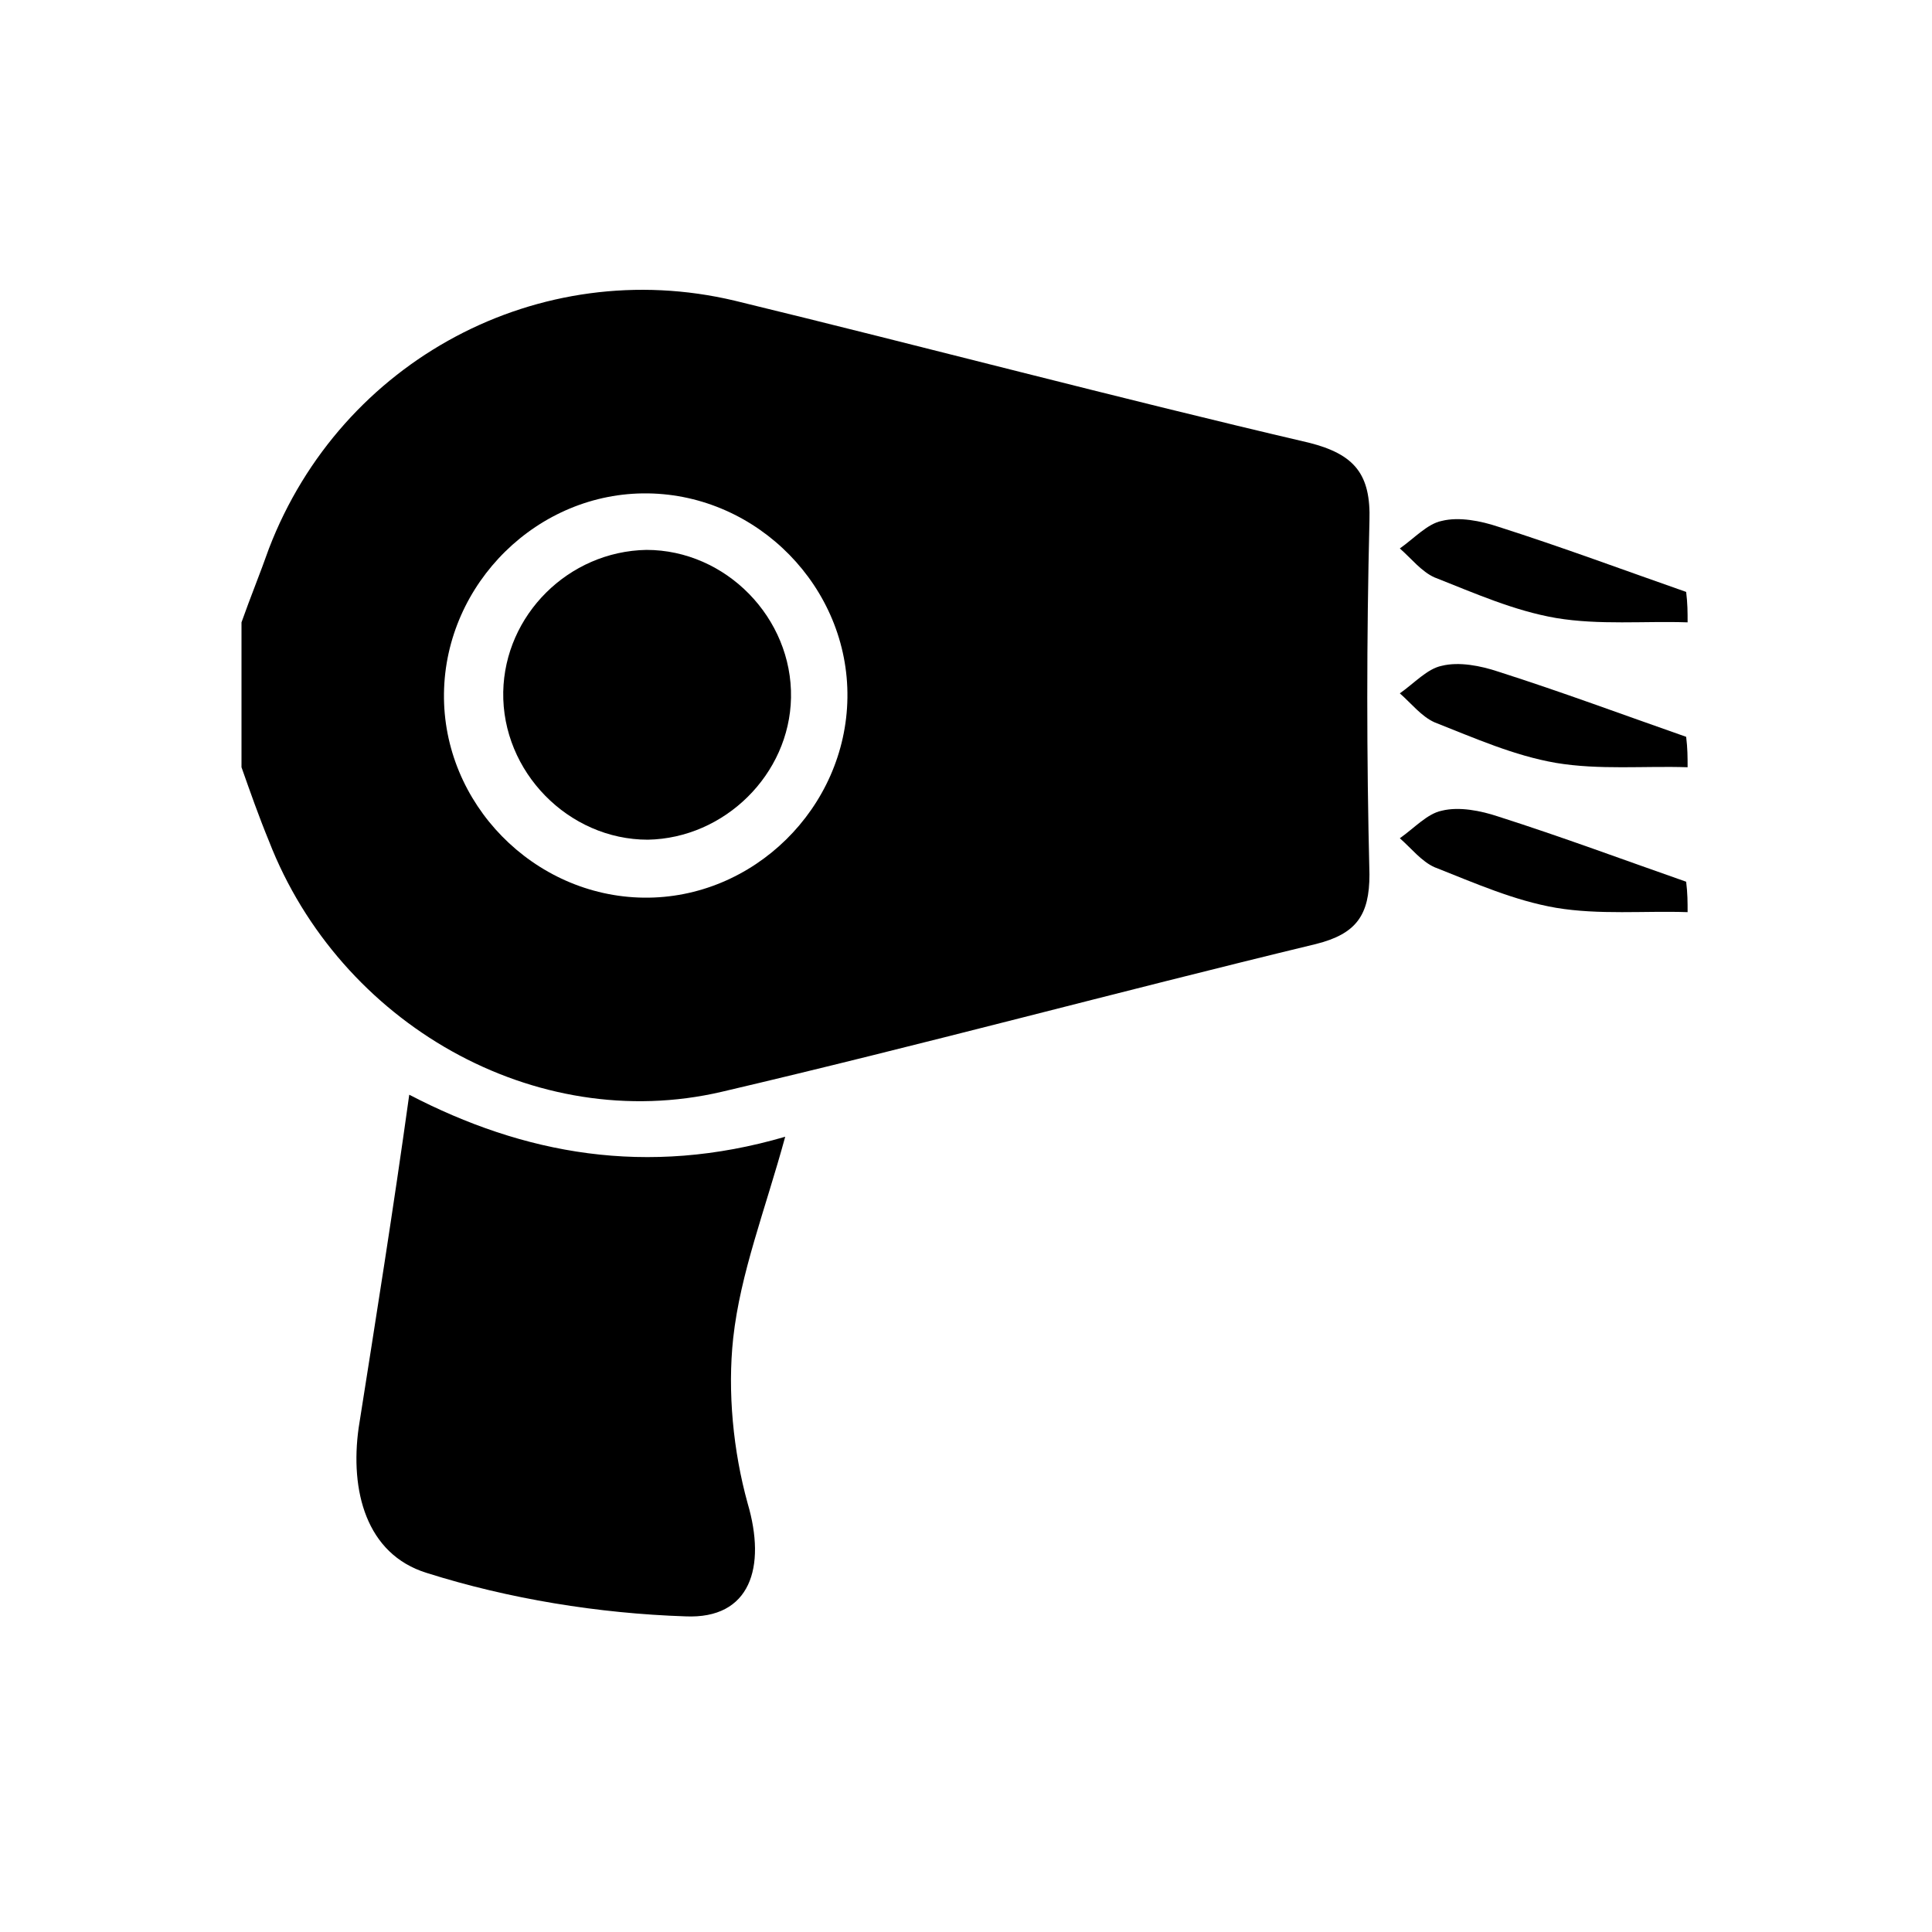 <svg width="40" height="40" viewBox="0 0 40 40" fill="none" xmlns="http://www.w3.org/2000/svg">
<path d="M5 12.885C5.18 12.375 5.389 11.865 5.569 11.355C7.066 7.455 11.168 5.265 15.21 6.225C19.162 7.185 23.114 8.235 27.096 9.165C28.054 9.405 28.383 9.825 28.353 10.785C28.293 13.215 28.293 15.675 28.353 18.105C28.353 18.945 28.084 19.335 27.245 19.545C23.144 20.535 19.042 21.645 14.94 22.605C11.078 23.505 7.036 21.195 5.569 17.415C5.359 16.905 5.18 16.395 5 15.885C5 14.895 5 13.875 5 12.885V12.885ZM13.323 18.585C15.599 18.615 17.515 16.725 17.545 14.445C17.575 12.165 15.689 10.245 13.413 10.215C11.138 10.185 9.222 12.075 9.192 14.355C9.162 16.635 11.048 18.555 13.323 18.585V18.585Z" fill="black"/>
<path d="M34.94 12.885C34.042 12.855 33.114 12.945 32.215 12.795C31.347 12.645 30.539 12.285 29.701 11.955C29.431 11.835 29.221 11.565 28.982 11.355C29.281 11.145 29.551 10.845 29.85 10.785C30.209 10.695 30.659 10.785 31.018 10.905C32.335 11.325 33.623 11.805 34.91 12.255C34.94 12.495 34.94 12.675 34.94 12.885Z" fill="black"/>
<path d="M34.94 15.885C34.042 15.855 33.114 15.945 32.215 15.795C31.347 15.645 30.539 15.285 29.701 14.955C29.431 14.835 29.221 14.565 28.982 14.355C29.281 14.145 29.551 13.845 29.85 13.785C30.209 13.695 30.659 13.785 31.018 13.905C32.335 14.325 33.623 14.805 34.91 15.255C34.94 15.495 34.94 15.675 34.94 15.885V15.885Z" fill="black"/>
<path d="M34.94 18.885C34.042 18.855 33.114 18.945 32.215 18.795C31.347 18.645 30.539 18.285 29.701 17.955C29.431 17.835 29.221 17.565 28.982 17.355C29.281 17.145 29.551 16.845 29.85 16.785C30.209 16.695 30.659 16.785 31.018 16.905C32.335 17.325 33.623 17.805 34.91 18.255C34.94 18.495 34.94 18.675 34.94 18.885V18.885Z" fill="black"/>
<path d="M8.473 22.665C10.838 23.895 13.383 24.375 16.257 23.535C15.838 25.065 15.329 26.355 15.18 27.705C15.06 28.815 15.18 30.045 15.479 31.125C15.868 32.445 15.539 33.525 14.192 33.465C12.395 33.405 10.539 33.105 8.832 32.565C7.575 32.175 7.245 30.855 7.425 29.565C7.784 27.285 8.144 25.035 8.473 22.665V22.665Z" fill="black"/>
<path d="M13.383 11.385C15.03 11.385 16.407 12.795 16.377 14.445C16.347 16.035 15 17.355 13.413 17.385C11.767 17.385 10.389 15.975 10.419 14.325C10.449 12.735 11.767 11.415 13.383 11.385V11.385Z" fill="black"/>
</svg>
